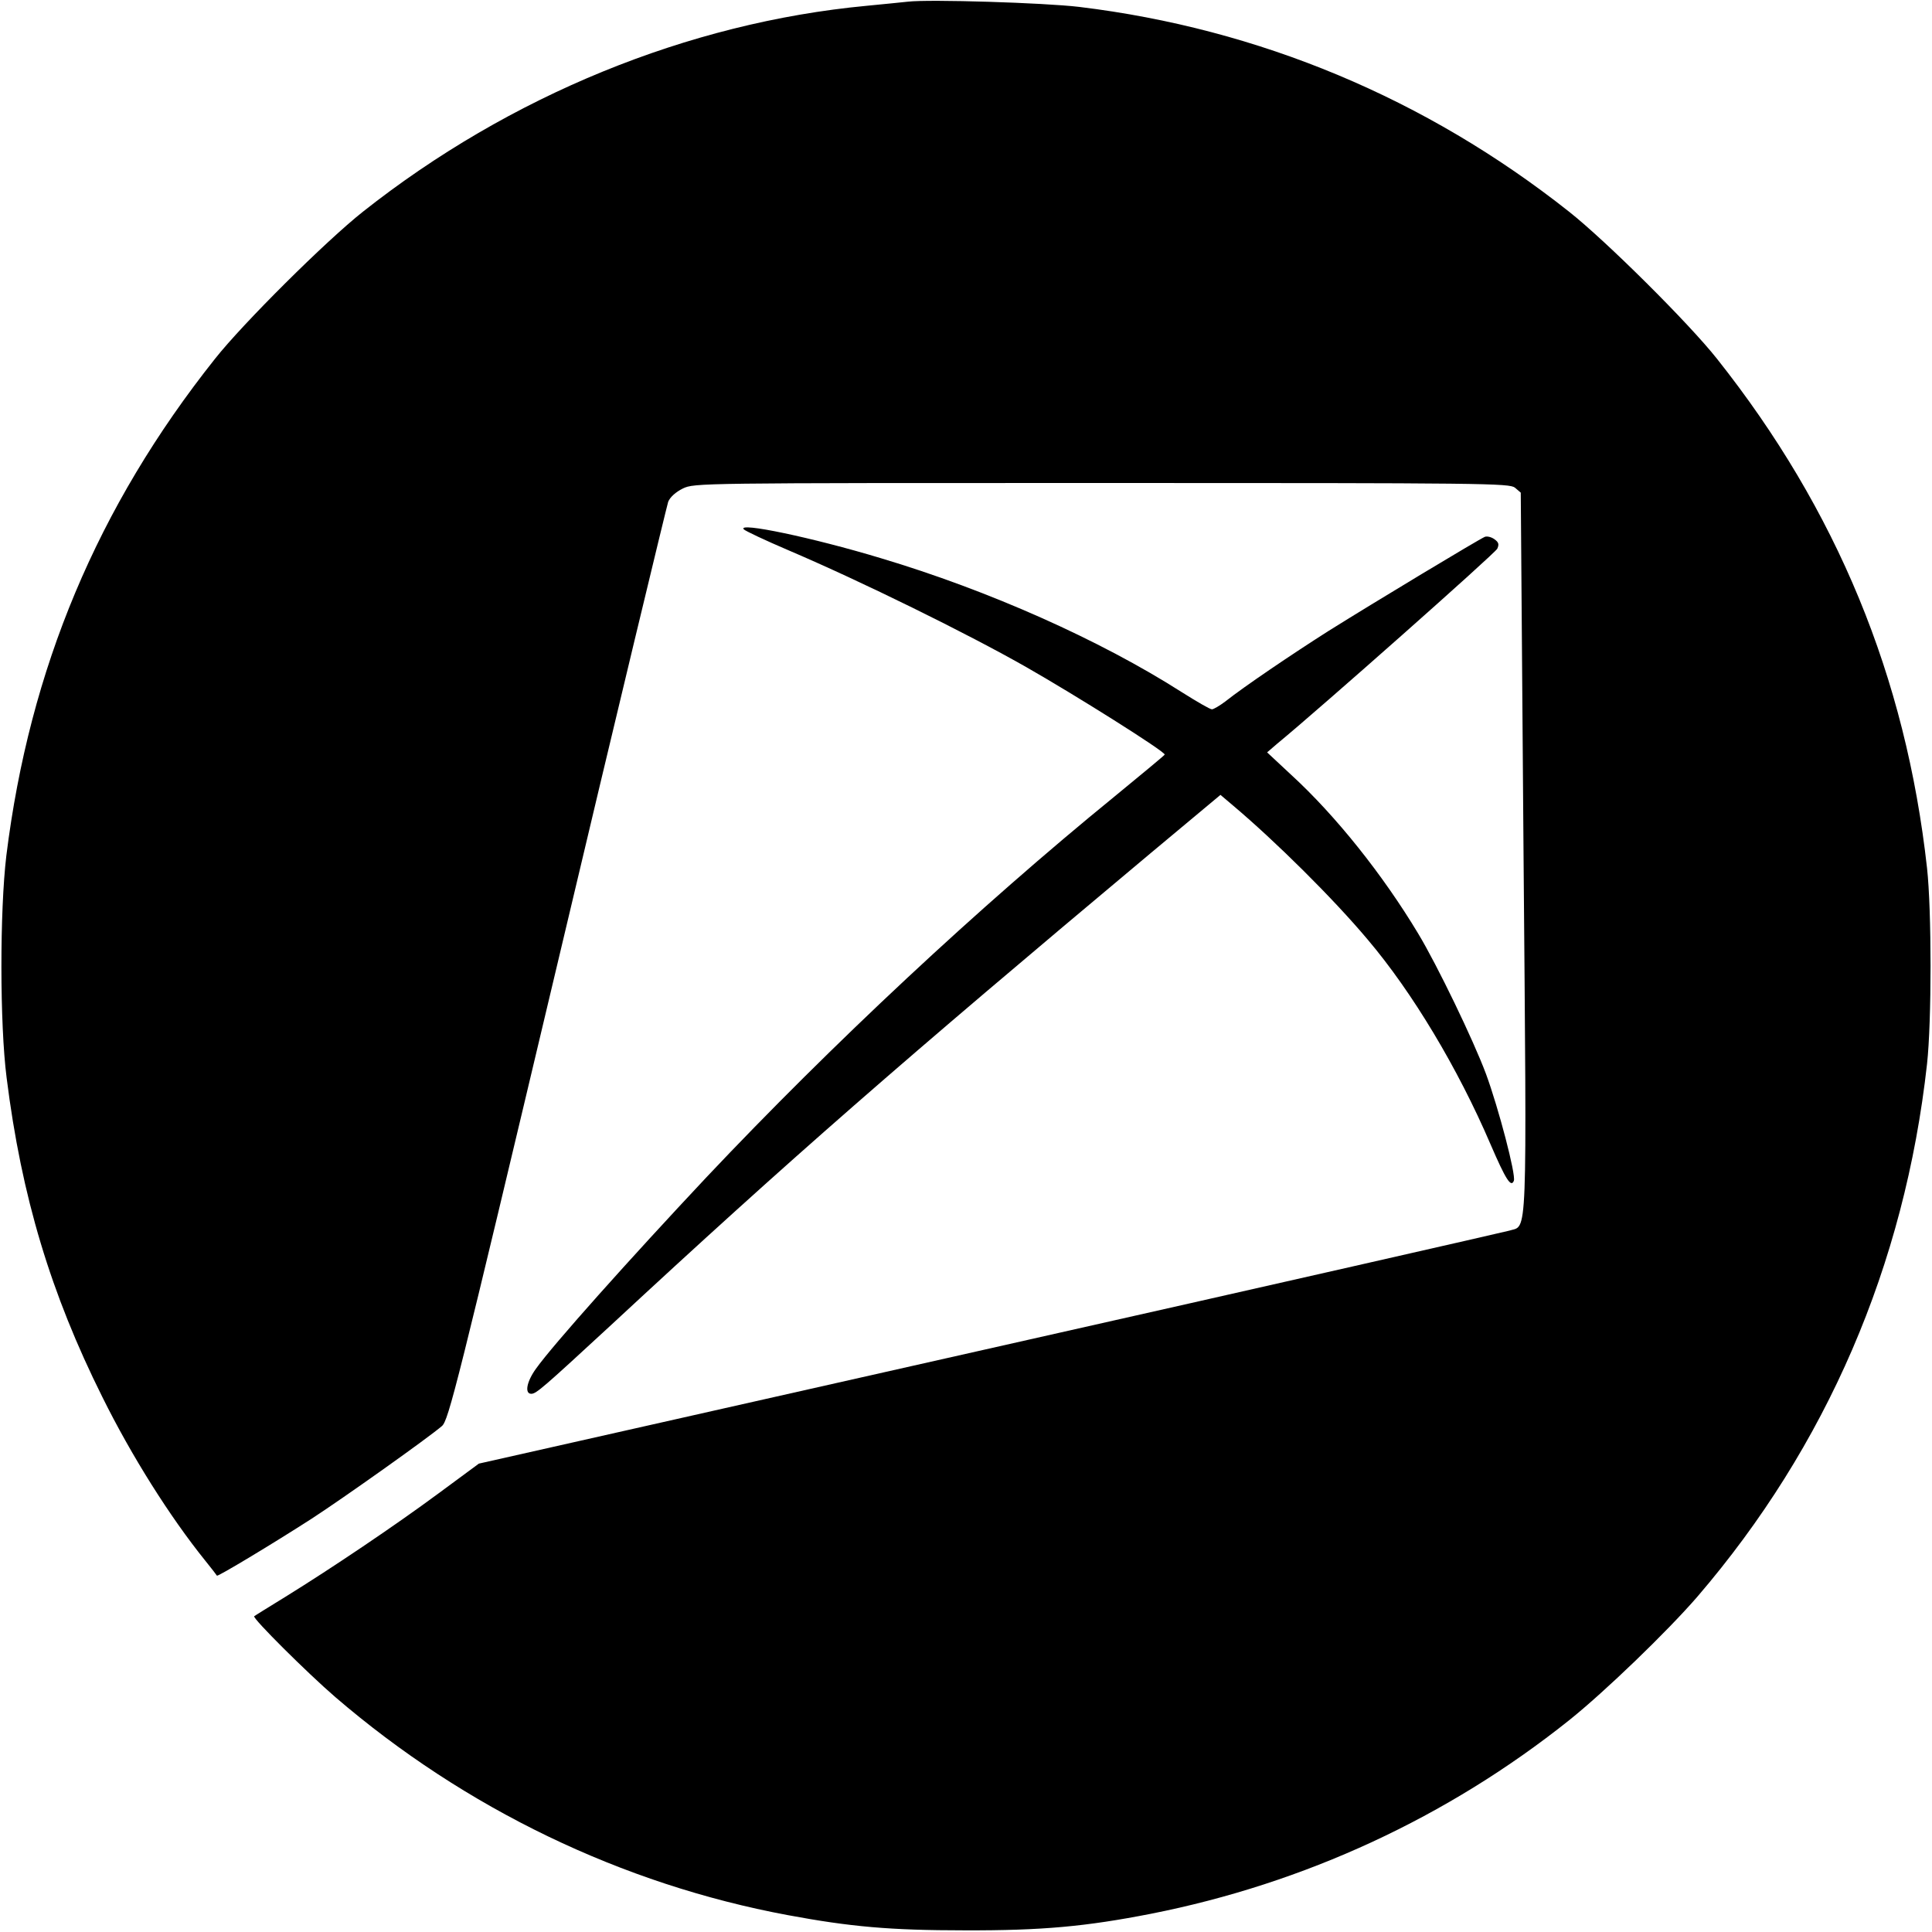 <svg height="700pt" preserveAspectRatio="xMidYMid meet" viewBox="0 0 700 700" width="700pt"
  xmlns="http://www.w3.org/2000/svg">
  <g transform="matrix(.1 0 0 -.1 0 700)">
    <path
      d="m3290 6994c-19-2-87-9-150-15-647-61-1294-326-1825-746-134-106-434-404-536-533-426-536-672-1123-756-1800-24-201-24-610 1-805 54-431 160-782 347-1157 105-212 244-433 373-593 22-27 41-52 42-54 3-4 198 113 344 207 114 74 421 292 471 335 24 20 55 143 418 1672 215 908 397 1662 402 1677 7 17 27 35 53 48 42 20 54 20 1518 20 1391 0 1477-1 1497-17l21-18 10-1302c12-1443 15-1350-52-1372-18-5-865-198-1883-427l-1850-417-145-107c-161-119-387-271-555-375-60-37-112-69-114-71-7-7 193-206 294-293 470-404 1038-678 1640-790 226-42 370-55 640-55 281-1 440 14 675 60 557 110 1075 350 1515 701 130 104 356 322 465 448 468 545 751 1200 832 1930 17 154 17 556 0 710-77 693-327 1298-761 1845-102 129-402 427-536 533-518 410-1123 663-1775 742-126 15-542 28-620 19z" />
    <path
      d="m2695 5082c6-6 78-40 160-75 265-113 651-303 865-425 177-101 500-304 500-316 0-2-82-70-182-152-491-400-1021-895-1478-1379-277-295-557-608-618-694-34-47-42-91-17-91 18 0 44 23 290 250 649 602 1048 950 1953 1708l254 212 46-39c153-129 363-337 488-486 161-190 326-465 444-740 56-130 75-159 85-133 8 21-55 262-101 387-45 121-177 395-246 509-128 213-298 426-458 573l-89 83 36 31c151 124 790 690 798 707 7 16 5 23-10 34-11 8-26 12-35 9-20-8-402-238-568-342-132-84-305-201-373-255-20-15-42-28-48-28-7 0-55 28-109 62-296 189-700 369-1092 486-245 74-521 132-495 104z" />
  </g>
</svg>
